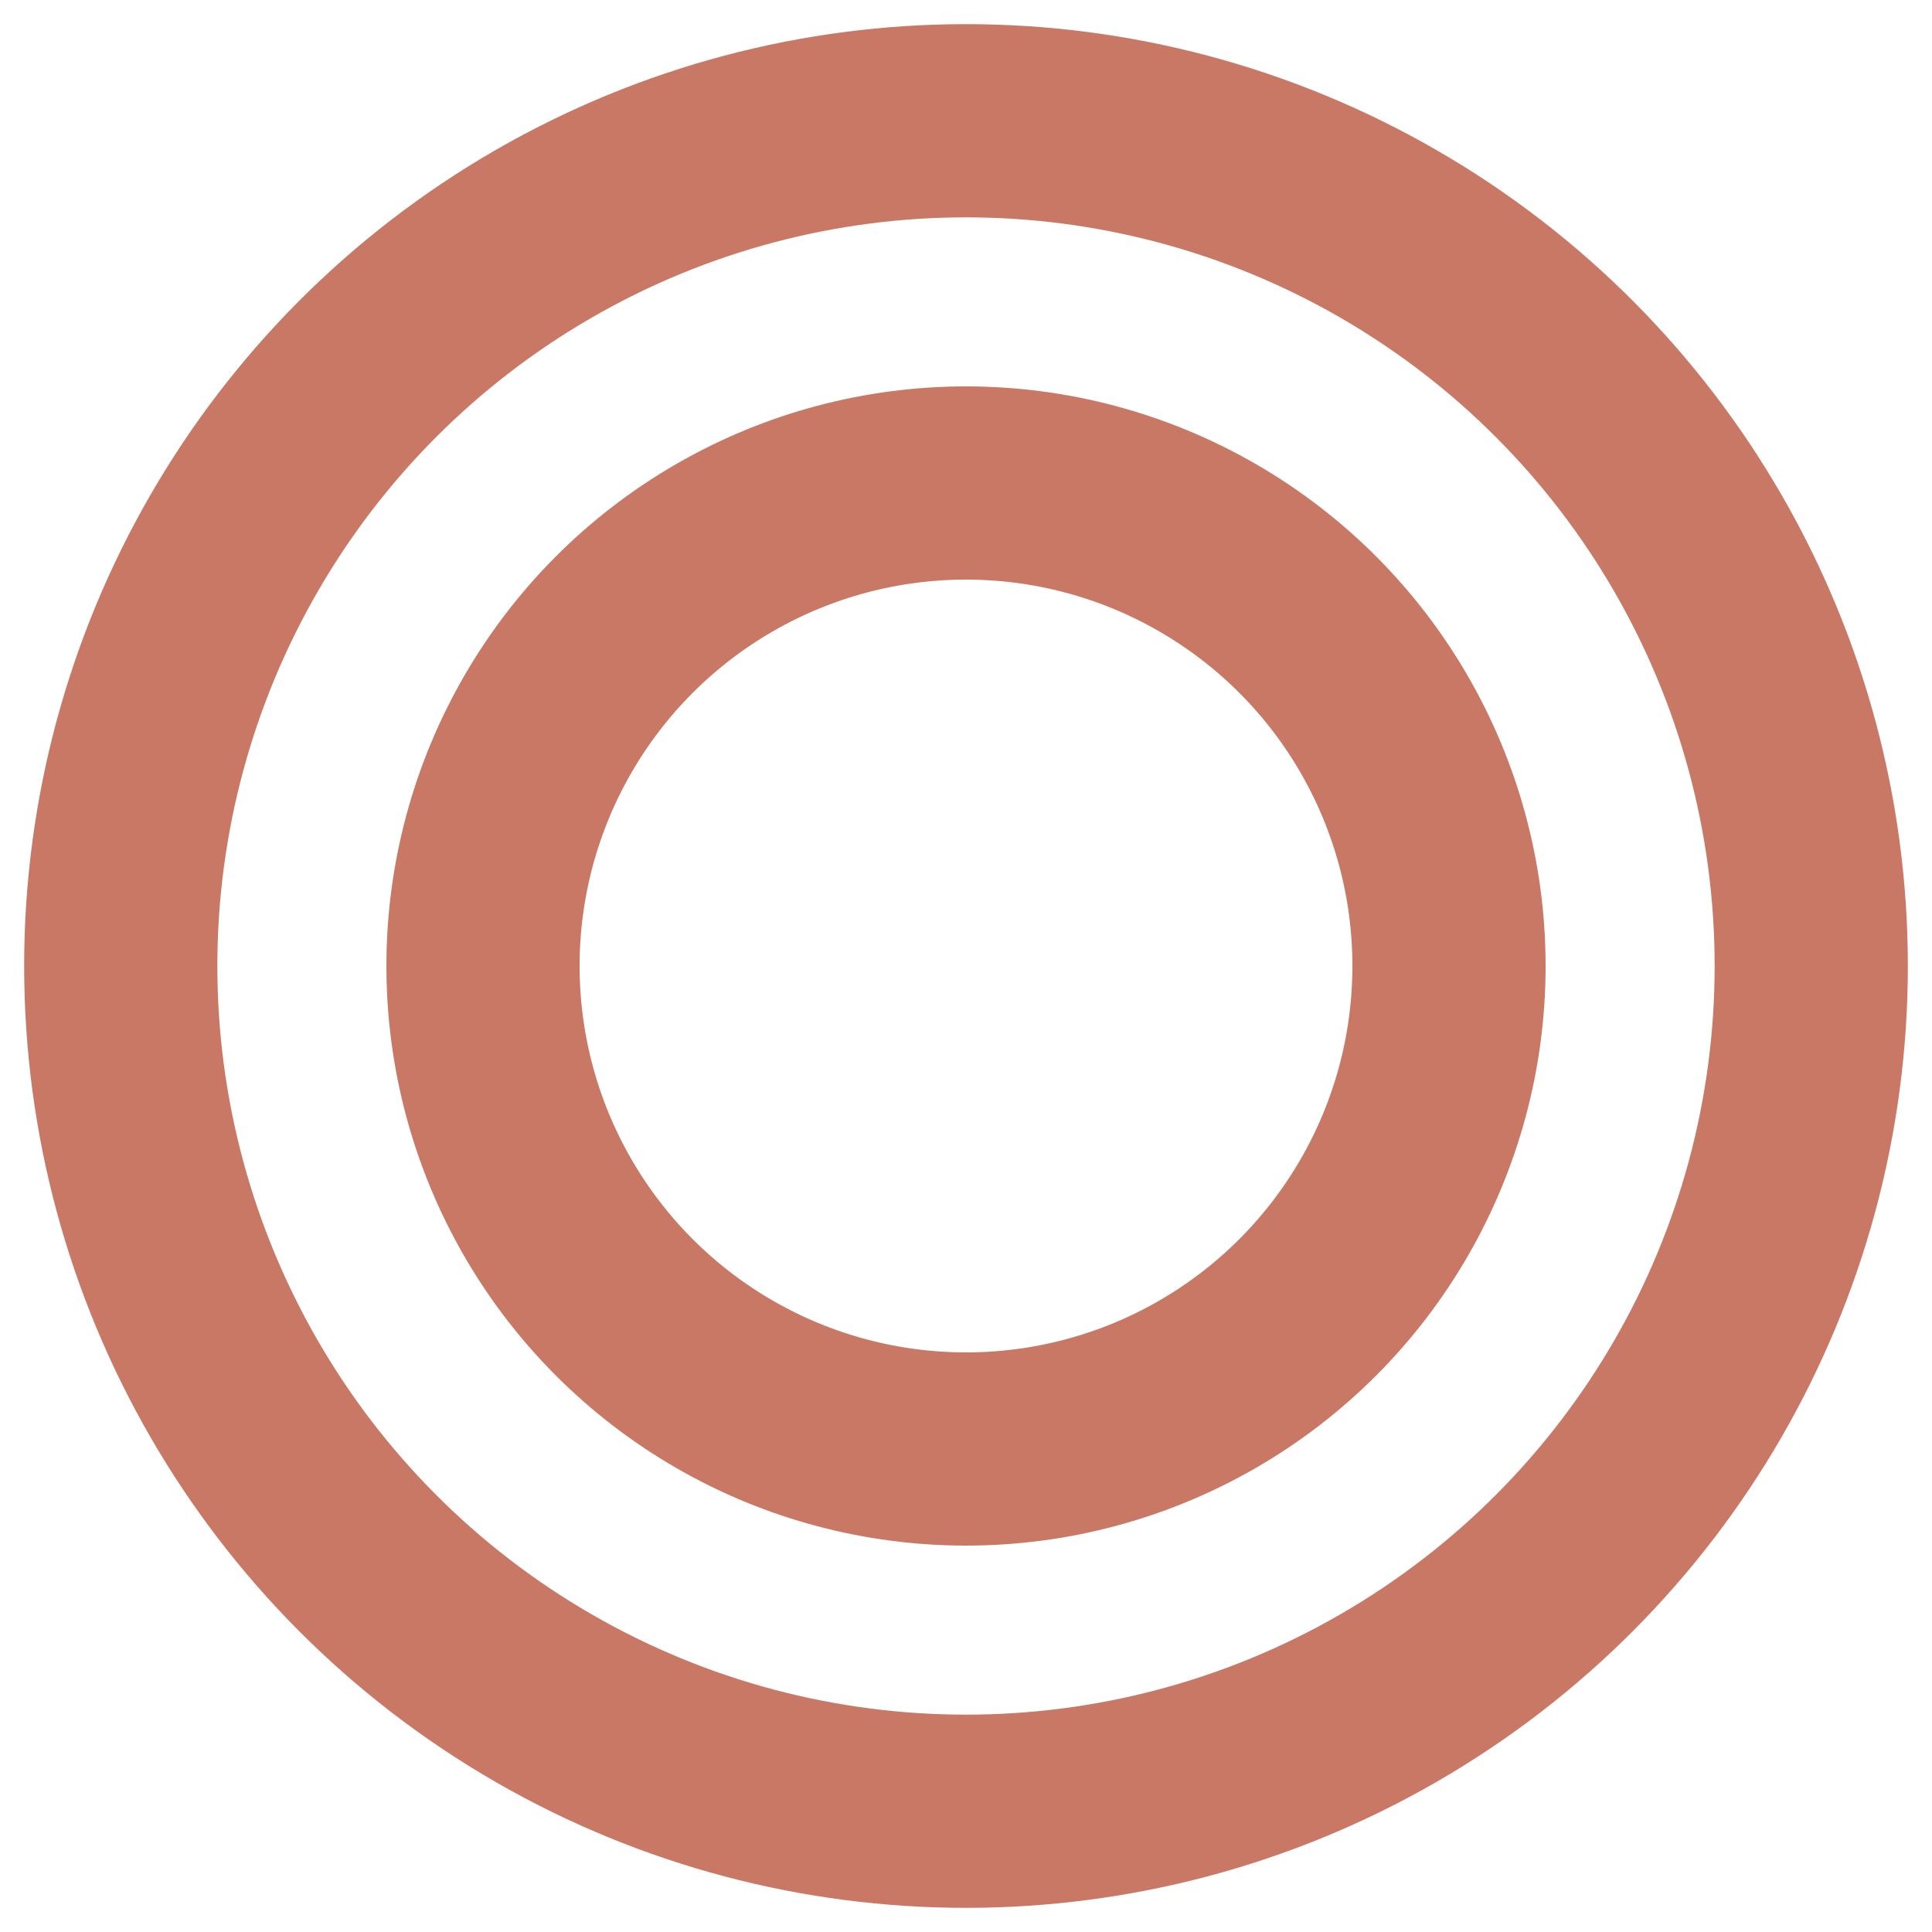 <svg width="16" height="16" viewBox="0 0 16 16" fill="none" xmlns="http://www.w3.org/2000/svg">
<circle cx="8" cy="8" r="7" stroke="#C87864" stroke-width="1.6"/>
<circle cx="8" cy="8" r="4" stroke="#C87864" stroke-width="1.6"/>
</svg>

